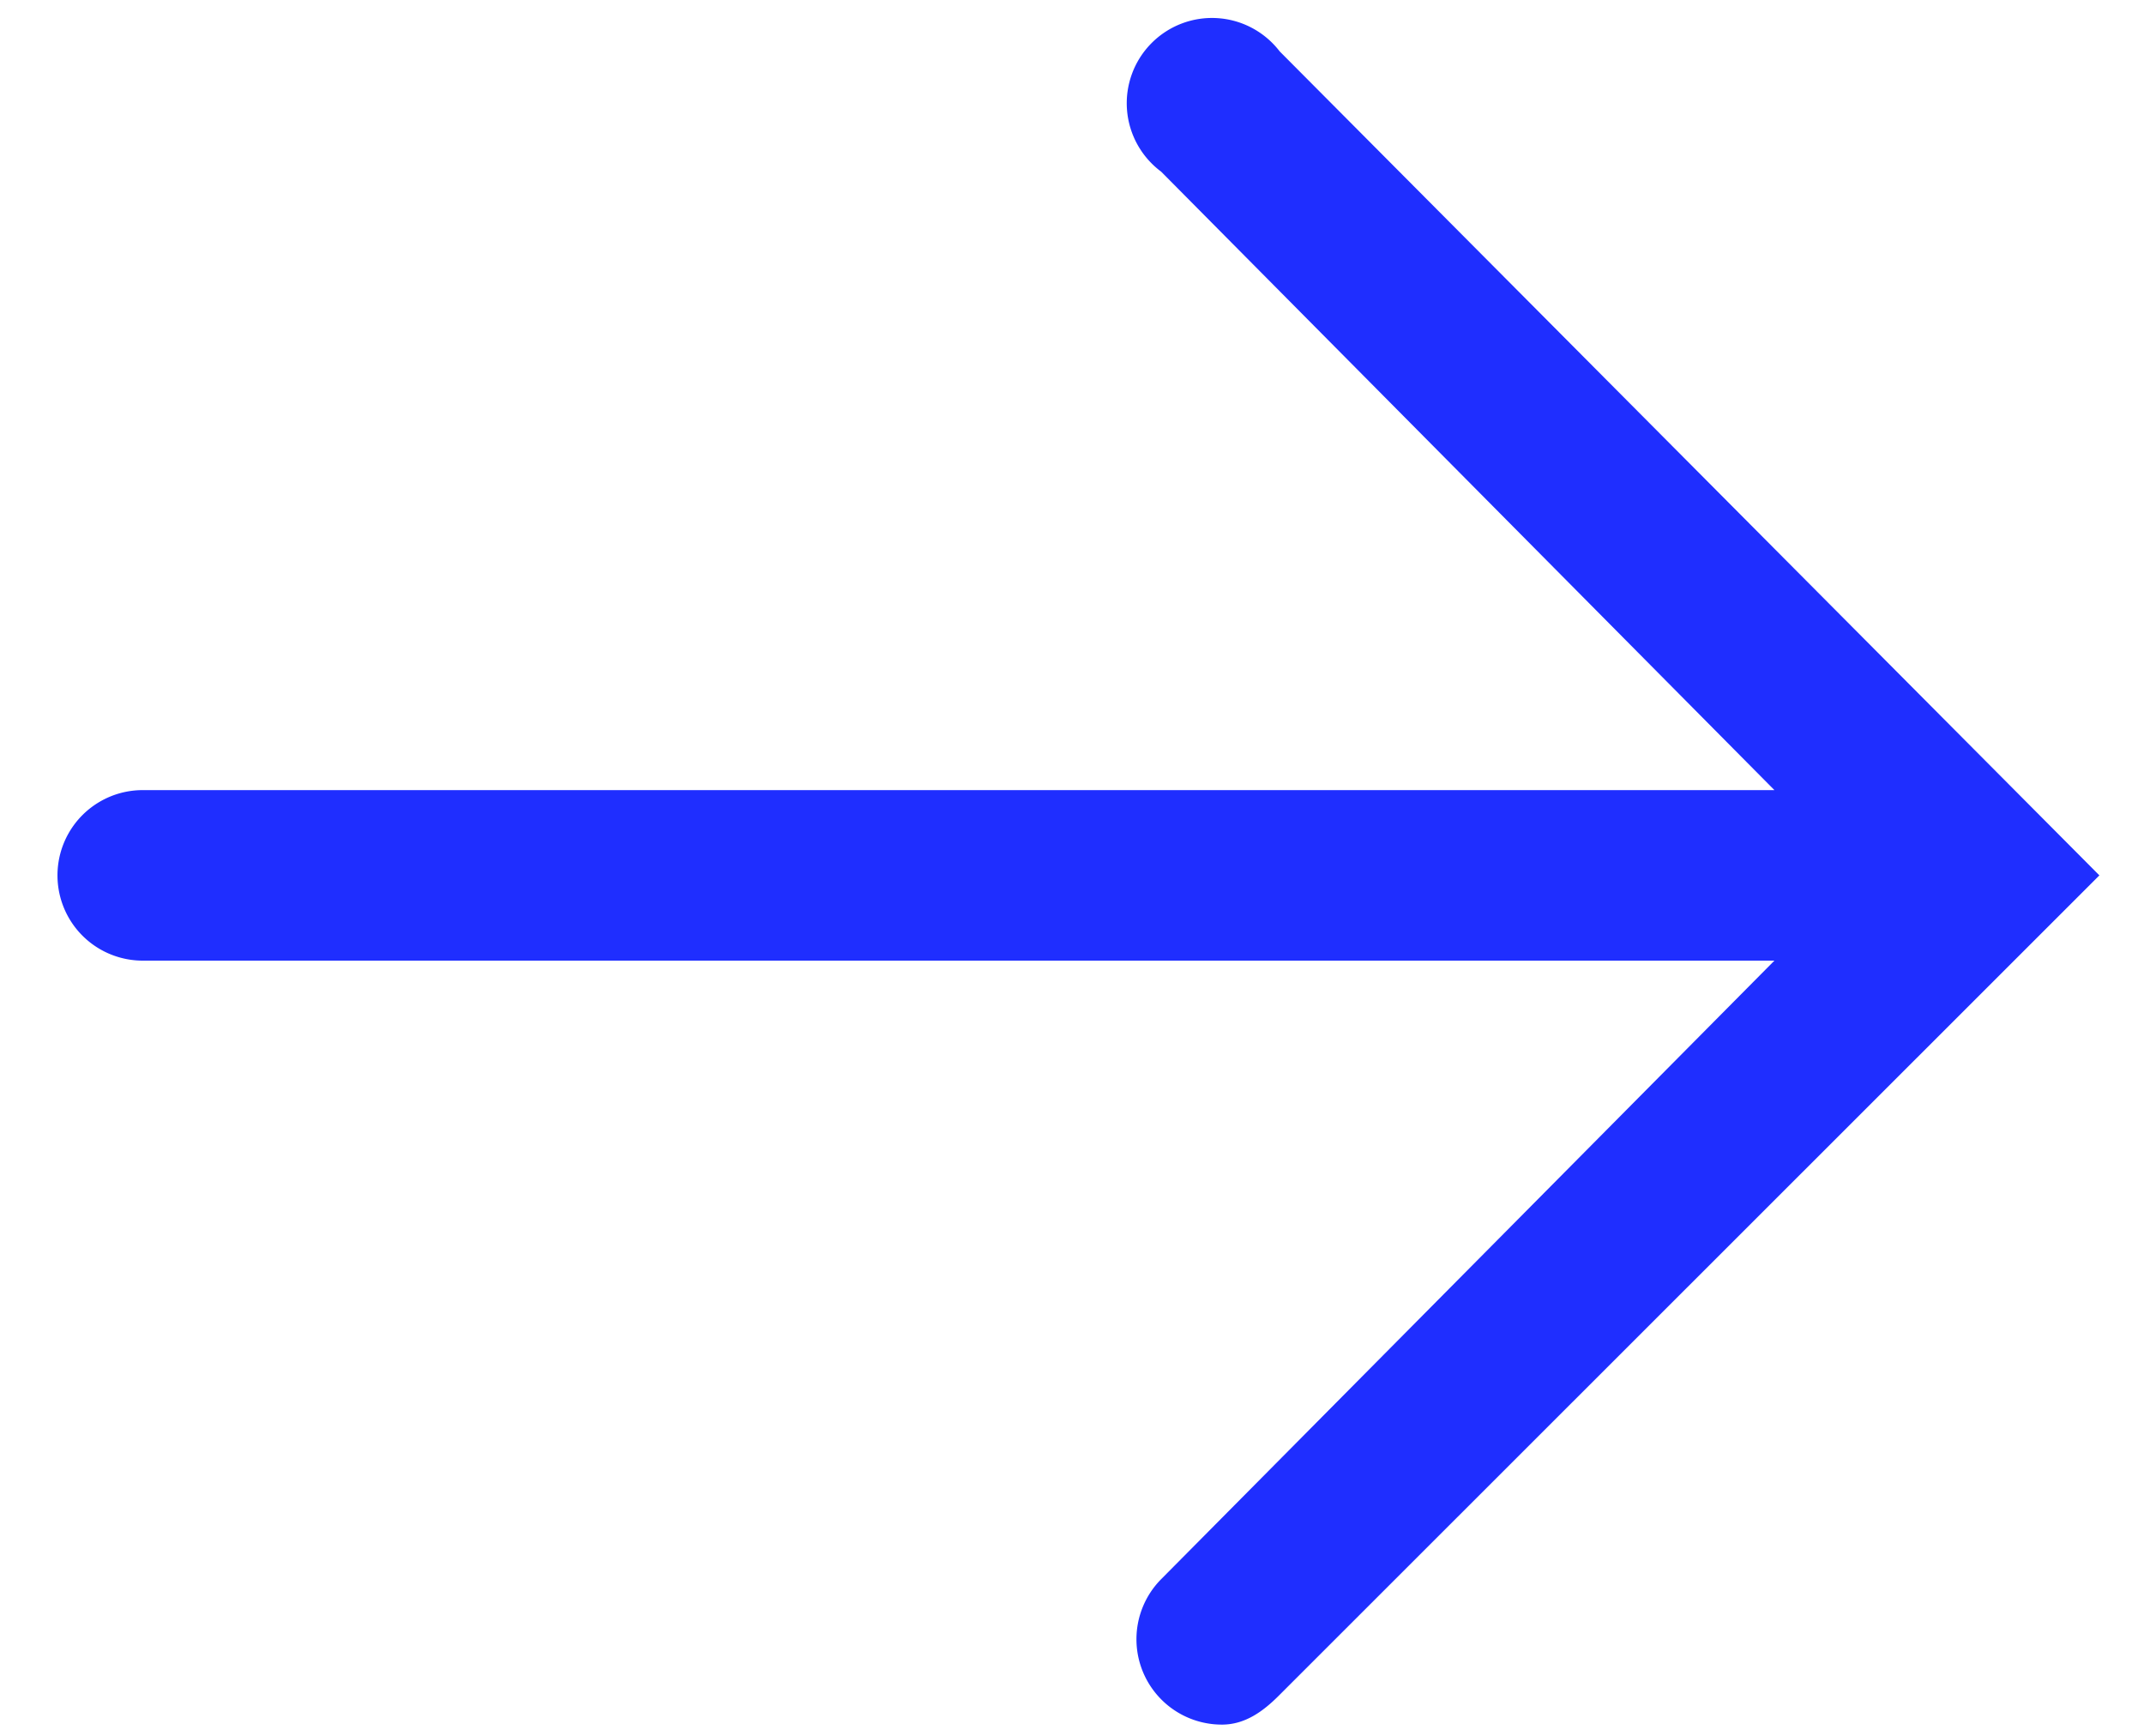 <svg xmlns="http://www.w3.org/2000/svg" fill="none" viewBox="0 0 21 17"><path fill="#1f2eff" d="M20.563 8.573 12.534.503a.835.835 0 1 0-1.161 1.178l6.007 6.057H1.398a.835.835 0 0 0 0 1.67H17.38l-6.007 6.058a.836.836 0 0 0 .596 1.424c.222 0 .398-.125.555-.282l8.039-8.035Z"/></svg>